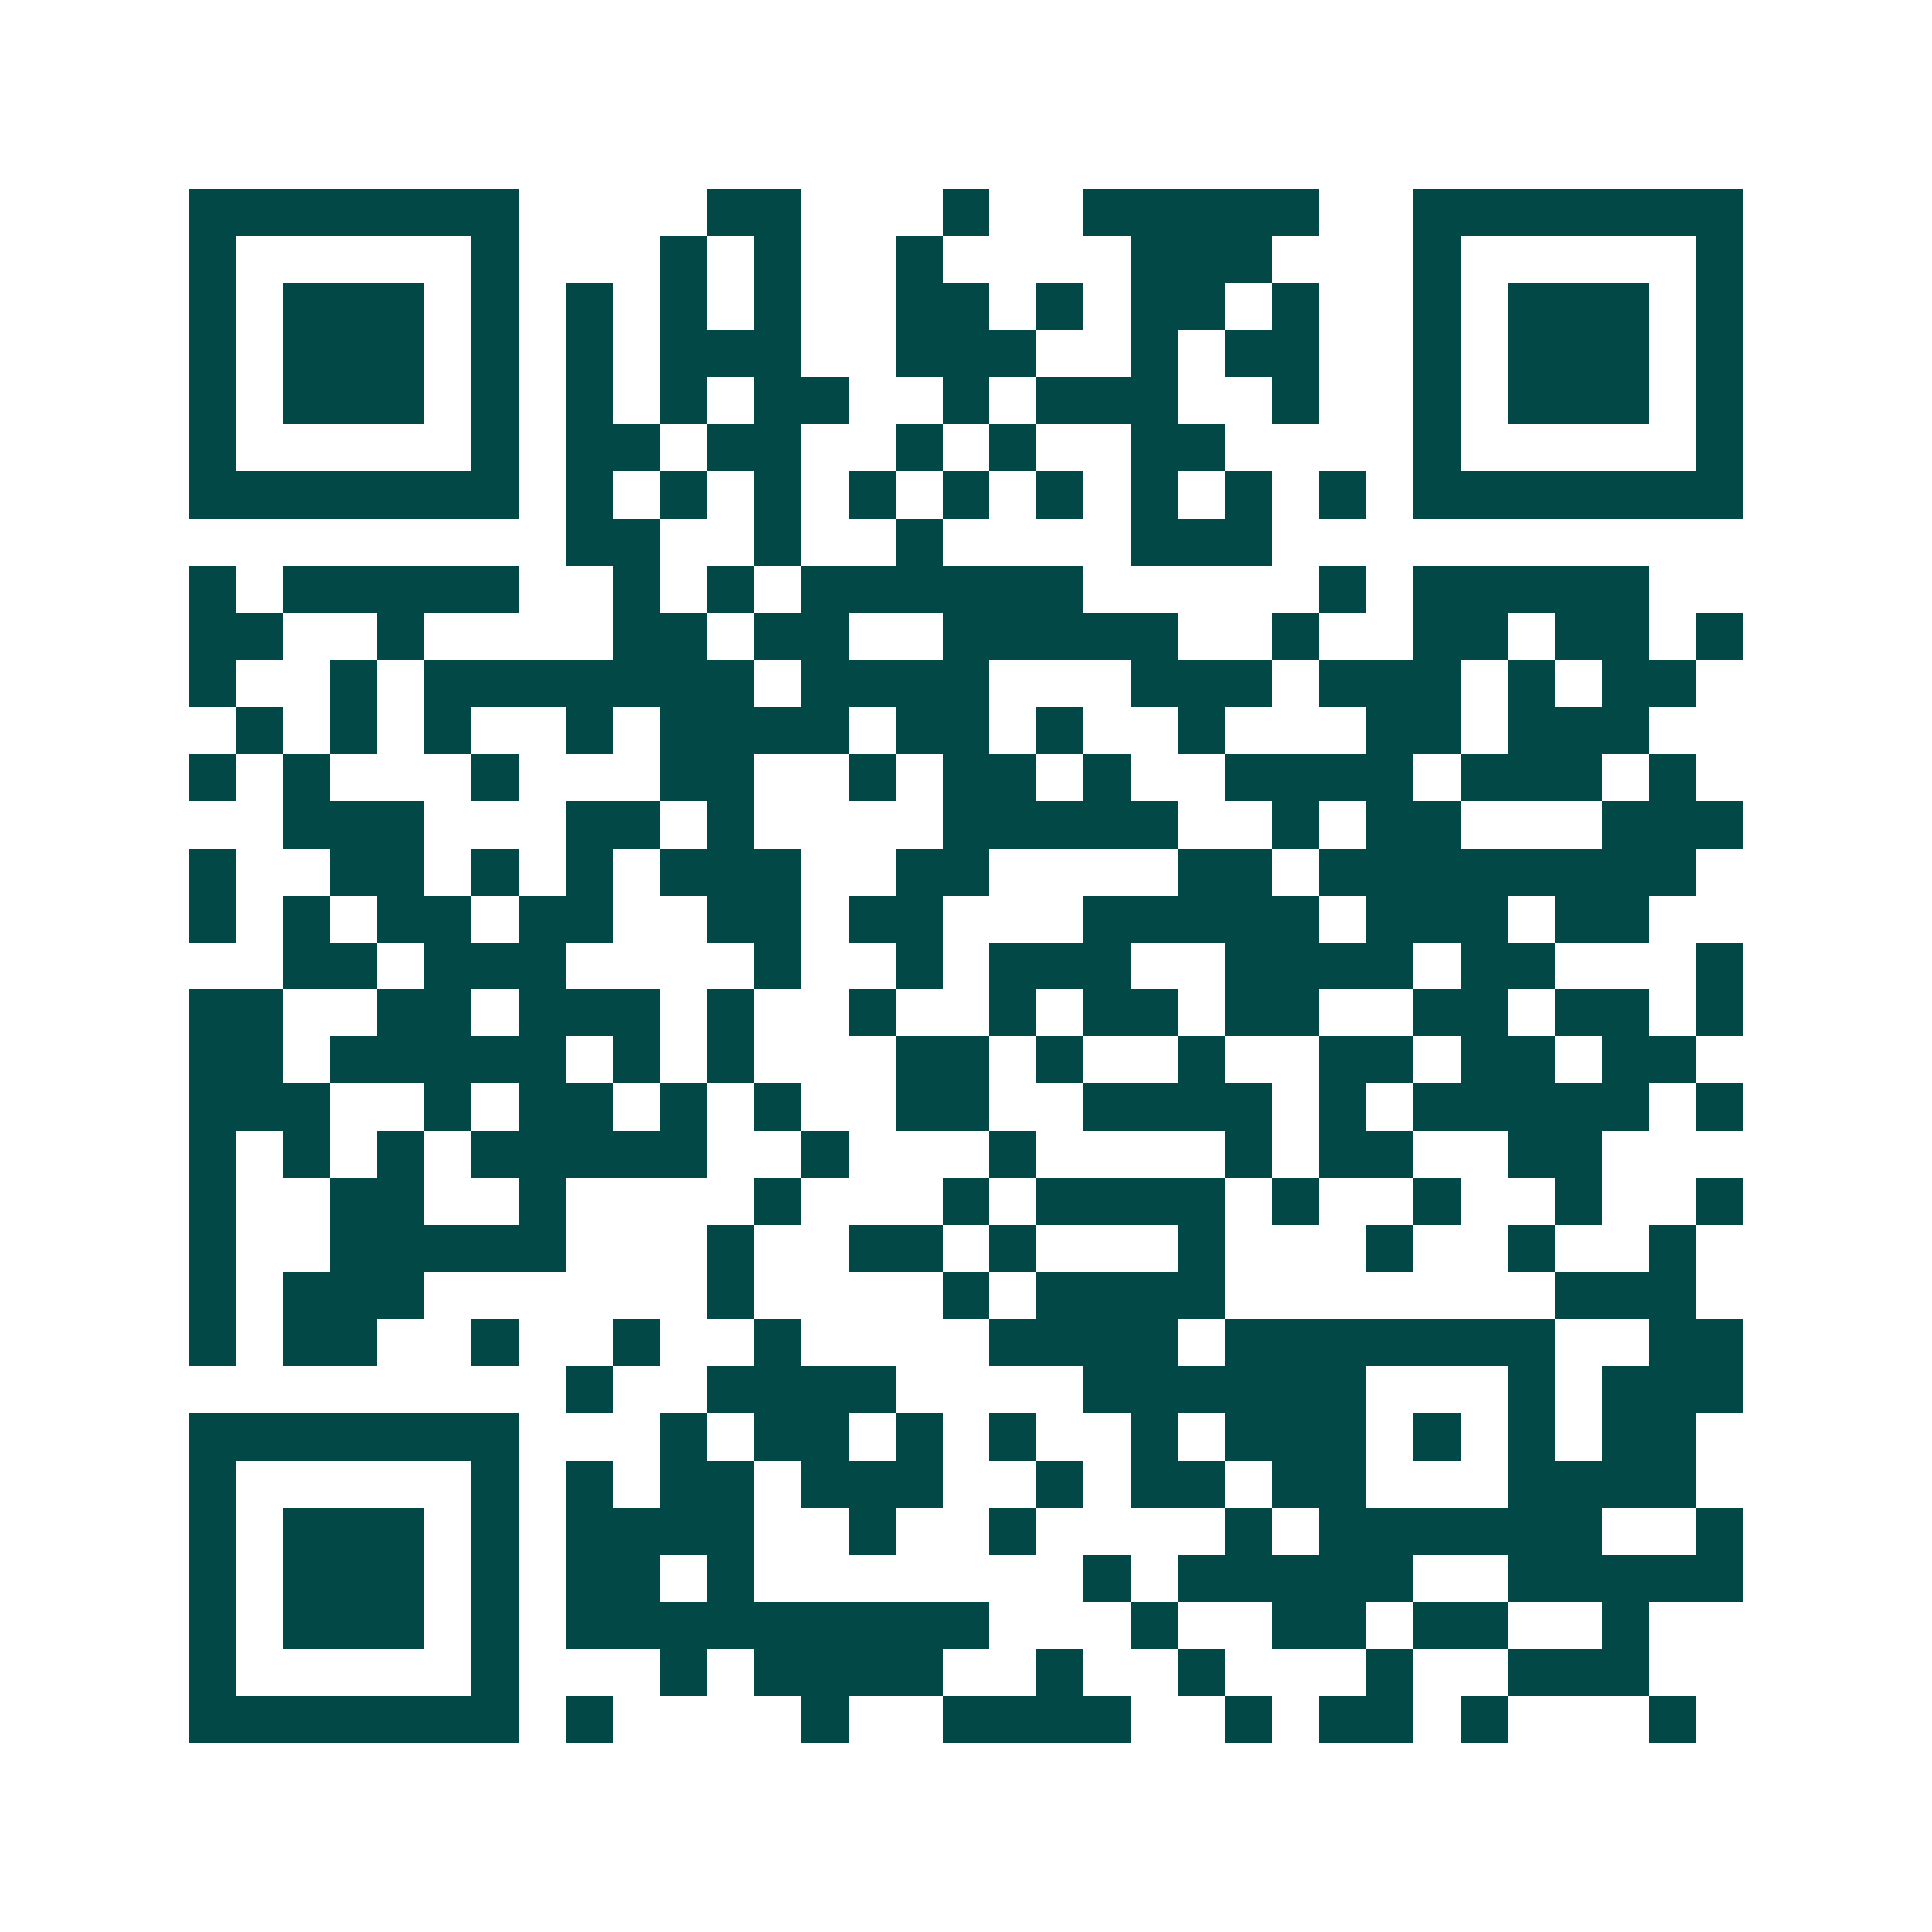 <svg xmlns="http://www.w3.org/2000/svg" width="200" height="200" viewBox="0 0 41 41" shape-rendering="crispEdges"><path fill="#ffffff" d="M0 0h41v41H0z"/><path stroke="#014847" d="M4 4.5h7m4 0h2m3 0h1m2 0h5m2 0h7M4 5.5h1m5 0h1m3 0h1m1 0h1m2 0h1m4 0h3m3 0h1m5 0h1M4 6.5h1m1 0h3m1 0h1m1 0h1m1 0h1m1 0h1m2 0h2m1 0h1m1 0h2m1 0h1m2 0h1m1 0h3m1 0h1M4 7.5h1m1 0h3m1 0h1m1 0h1m1 0h3m2 0h3m2 0h1m1 0h2m2 0h1m1 0h3m1 0h1M4 8.5h1m1 0h3m1 0h1m1 0h1m1 0h1m1 0h2m2 0h1m1 0h3m2 0h1m2 0h1m1 0h3m1 0h1M4 9.5h1m5 0h1m1 0h2m1 0h2m2 0h1m1 0h1m2 0h2m4 0h1m5 0h1M4 10.5h7m1 0h1m1 0h1m1 0h1m1 0h1m1 0h1m1 0h1m1 0h1m1 0h1m1 0h1m1 0h7M12 11.5h2m2 0h1m2 0h1m4 0h3M4 12.5h1m1 0h5m2 0h1m1 0h1m1 0h6m5 0h1m1 0h5M4 13.5h2m2 0h1m4 0h2m1 0h2m2 0h5m2 0h1m2 0h2m1 0h2m1 0h1M4 14.5h1m2 0h1m1 0h7m1 0h4m3 0h3m1 0h3m1 0h1m1 0h2M5 15.5h1m1 0h1m1 0h1m2 0h1m1 0h4m1 0h2m1 0h1m2 0h1m3 0h2m1 0h3M4 16.5h1m1 0h1m3 0h1m3 0h2m2 0h1m1 0h2m1 0h1m2 0h4m1 0h3m1 0h1M6 17.5h3m3 0h2m1 0h1m4 0h5m2 0h1m1 0h2m3 0h3M4 18.5h1m2 0h2m1 0h1m1 0h1m1 0h3m2 0h2m4 0h2m1 0h8M4 19.5h1m1 0h1m1 0h2m1 0h2m2 0h2m1 0h2m3 0h5m1 0h3m1 0h2M6 20.5h2m1 0h3m4 0h1m2 0h1m1 0h3m2 0h4m1 0h2m3 0h1M4 21.5h2m2 0h2m1 0h3m1 0h1m2 0h1m2 0h1m1 0h2m1 0h2m2 0h2m1 0h2m1 0h1M4 22.5h2m1 0h5m1 0h1m1 0h1m3 0h2m1 0h1m2 0h1m2 0h2m1 0h2m1 0h2M4 23.5h3m2 0h1m1 0h2m1 0h1m1 0h1m2 0h2m2 0h4m1 0h1m1 0h5m1 0h1M4 24.5h1m1 0h1m1 0h1m1 0h5m2 0h1m3 0h1m4 0h1m1 0h2m2 0h2M4 25.5h1m2 0h2m2 0h1m4 0h1m3 0h1m1 0h4m1 0h1m2 0h1m2 0h1m2 0h1M4 26.5h1m2 0h5m3 0h1m2 0h2m1 0h1m3 0h1m3 0h1m2 0h1m2 0h1M4 27.5h1m1 0h3m6 0h1m4 0h1m1 0h4m7 0h3M4 28.5h1m1 0h2m2 0h1m2 0h1m2 0h1m4 0h4m1 0h7m2 0h2M12 29.5h1m2 0h4m4 0h6m3 0h1m1 0h3M4 30.5h7m3 0h1m1 0h2m1 0h1m1 0h1m2 0h1m1 0h3m1 0h1m1 0h1m1 0h2M4 31.5h1m5 0h1m1 0h1m1 0h2m1 0h3m2 0h1m1 0h2m1 0h2m3 0h4M4 32.5h1m1 0h3m1 0h1m1 0h4m2 0h1m2 0h1m4 0h1m1 0h6m2 0h1M4 33.5h1m1 0h3m1 0h1m1 0h2m1 0h1m7 0h1m1 0h5m2 0h5M4 34.5h1m1 0h3m1 0h1m1 0h9m3 0h1m2 0h2m1 0h2m2 0h1M4 35.5h1m5 0h1m3 0h1m1 0h4m2 0h1m2 0h1m3 0h1m2 0h3M4 36.5h7m1 0h1m4 0h1m2 0h4m2 0h1m1 0h2m1 0h1m3 0h1"/></svg>
